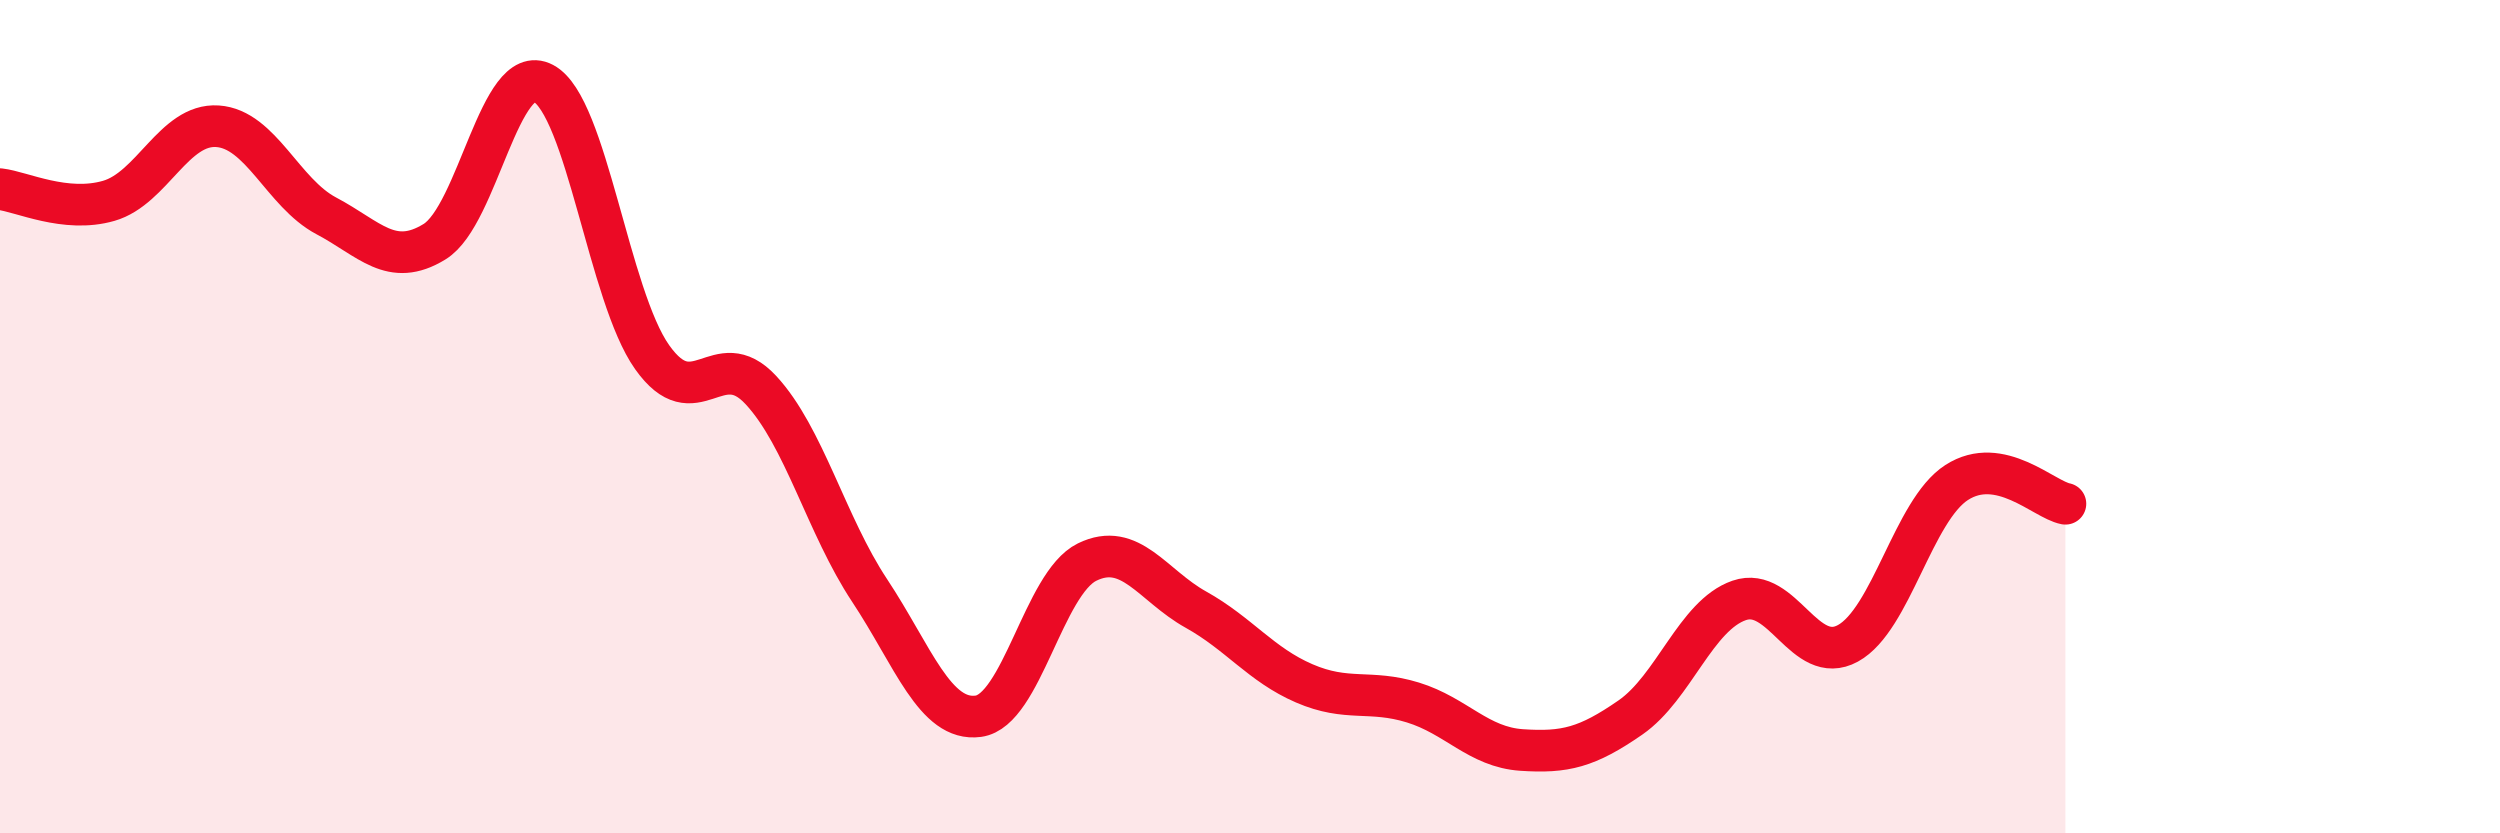 
    <svg width="60" height="20" viewBox="0 0 60 20" xmlns="http://www.w3.org/2000/svg">
      <path
        d="M 0,4.54 C 0.52,4.6 1.57,5.12 2.61,4.82 C 3.65,4.52 4.18,2.96 5.22,3.03 C 6.26,3.1 6.79,4.63 7.83,5.18 C 8.87,5.73 9.39,6.44 10.43,5.8 C 11.47,5.16 12,1.45 13.04,2 C 14.08,2.55 14.61,7.1 15.65,8.57 C 16.69,10.04 17.22,8.24 18.26,9.36 C 19.3,10.48 19.83,12.6 20.87,14.17 C 21.91,15.74 22.44,17.33 23.48,17.19 C 24.52,17.05 25.05,14 26.09,13.49 C 27.13,12.98 27.66,14.05 28.7,14.63 C 29.74,15.21 30.26,15.95 31.3,16.4 C 32.34,16.85 32.87,16.54 33.91,16.86 C 34.95,17.18 35.48,17.93 36.52,18 C 37.56,18.07 38.09,17.94 39.13,17.22 C 40.17,16.5 40.7,14.77 41.74,14.41 C 42.78,14.05 43.31,16.01 44.35,15.44 C 45.39,14.87 45.92,12.25 46.96,11.58 C 48,10.91 49.05,11.99 49.57,12.09L49.57 20L0 20Z"
        fill="#EB0A25"
        opacity="0.1"
        stroke-linecap="round"
        stroke-linejoin="round"
      />
      <path
        d="M 0,4.54 C 0.52,4.6 1.57,5.12 2.61,4.82 C 3.65,4.52 4.18,2.96 5.22,3.03 C 6.26,3.1 6.79,4.63 7.83,5.18 C 8.87,5.73 9.39,6.44 10.43,5.8 C 11.47,5.16 12,1.45 13.04,2 C 14.08,2.55 14.61,7.1 15.65,8.57 C 16.69,10.04 17.22,8.24 18.26,9.36 C 19.3,10.48 19.83,12.6 20.87,14.17 C 21.91,15.74 22.44,17.33 23.48,17.19 C 24.52,17.05 25.05,14 26.09,13.49 C 27.13,12.98 27.66,14.05 28.7,14.63 C 29.74,15.21 30.26,15.95 31.3,16.4 C 32.34,16.85 32.87,16.54 33.91,16.86 C 34.95,17.18 35.48,17.93 36.52,18 C 37.56,18.07 38.09,17.94 39.13,17.22 C 40.17,16.5 40.7,14.77 41.74,14.41 C 42.78,14.05 43.31,16.01 44.35,15.44 C 45.39,14.87 45.92,12.25 46.96,11.58 C 48,10.91 49.05,11.99 49.57,12.09"
        stroke="#EB0A25"
        stroke-width="1"
        fill="none"
        stroke-linecap="round"
        stroke-linejoin="round"
      />
    </svg>
  